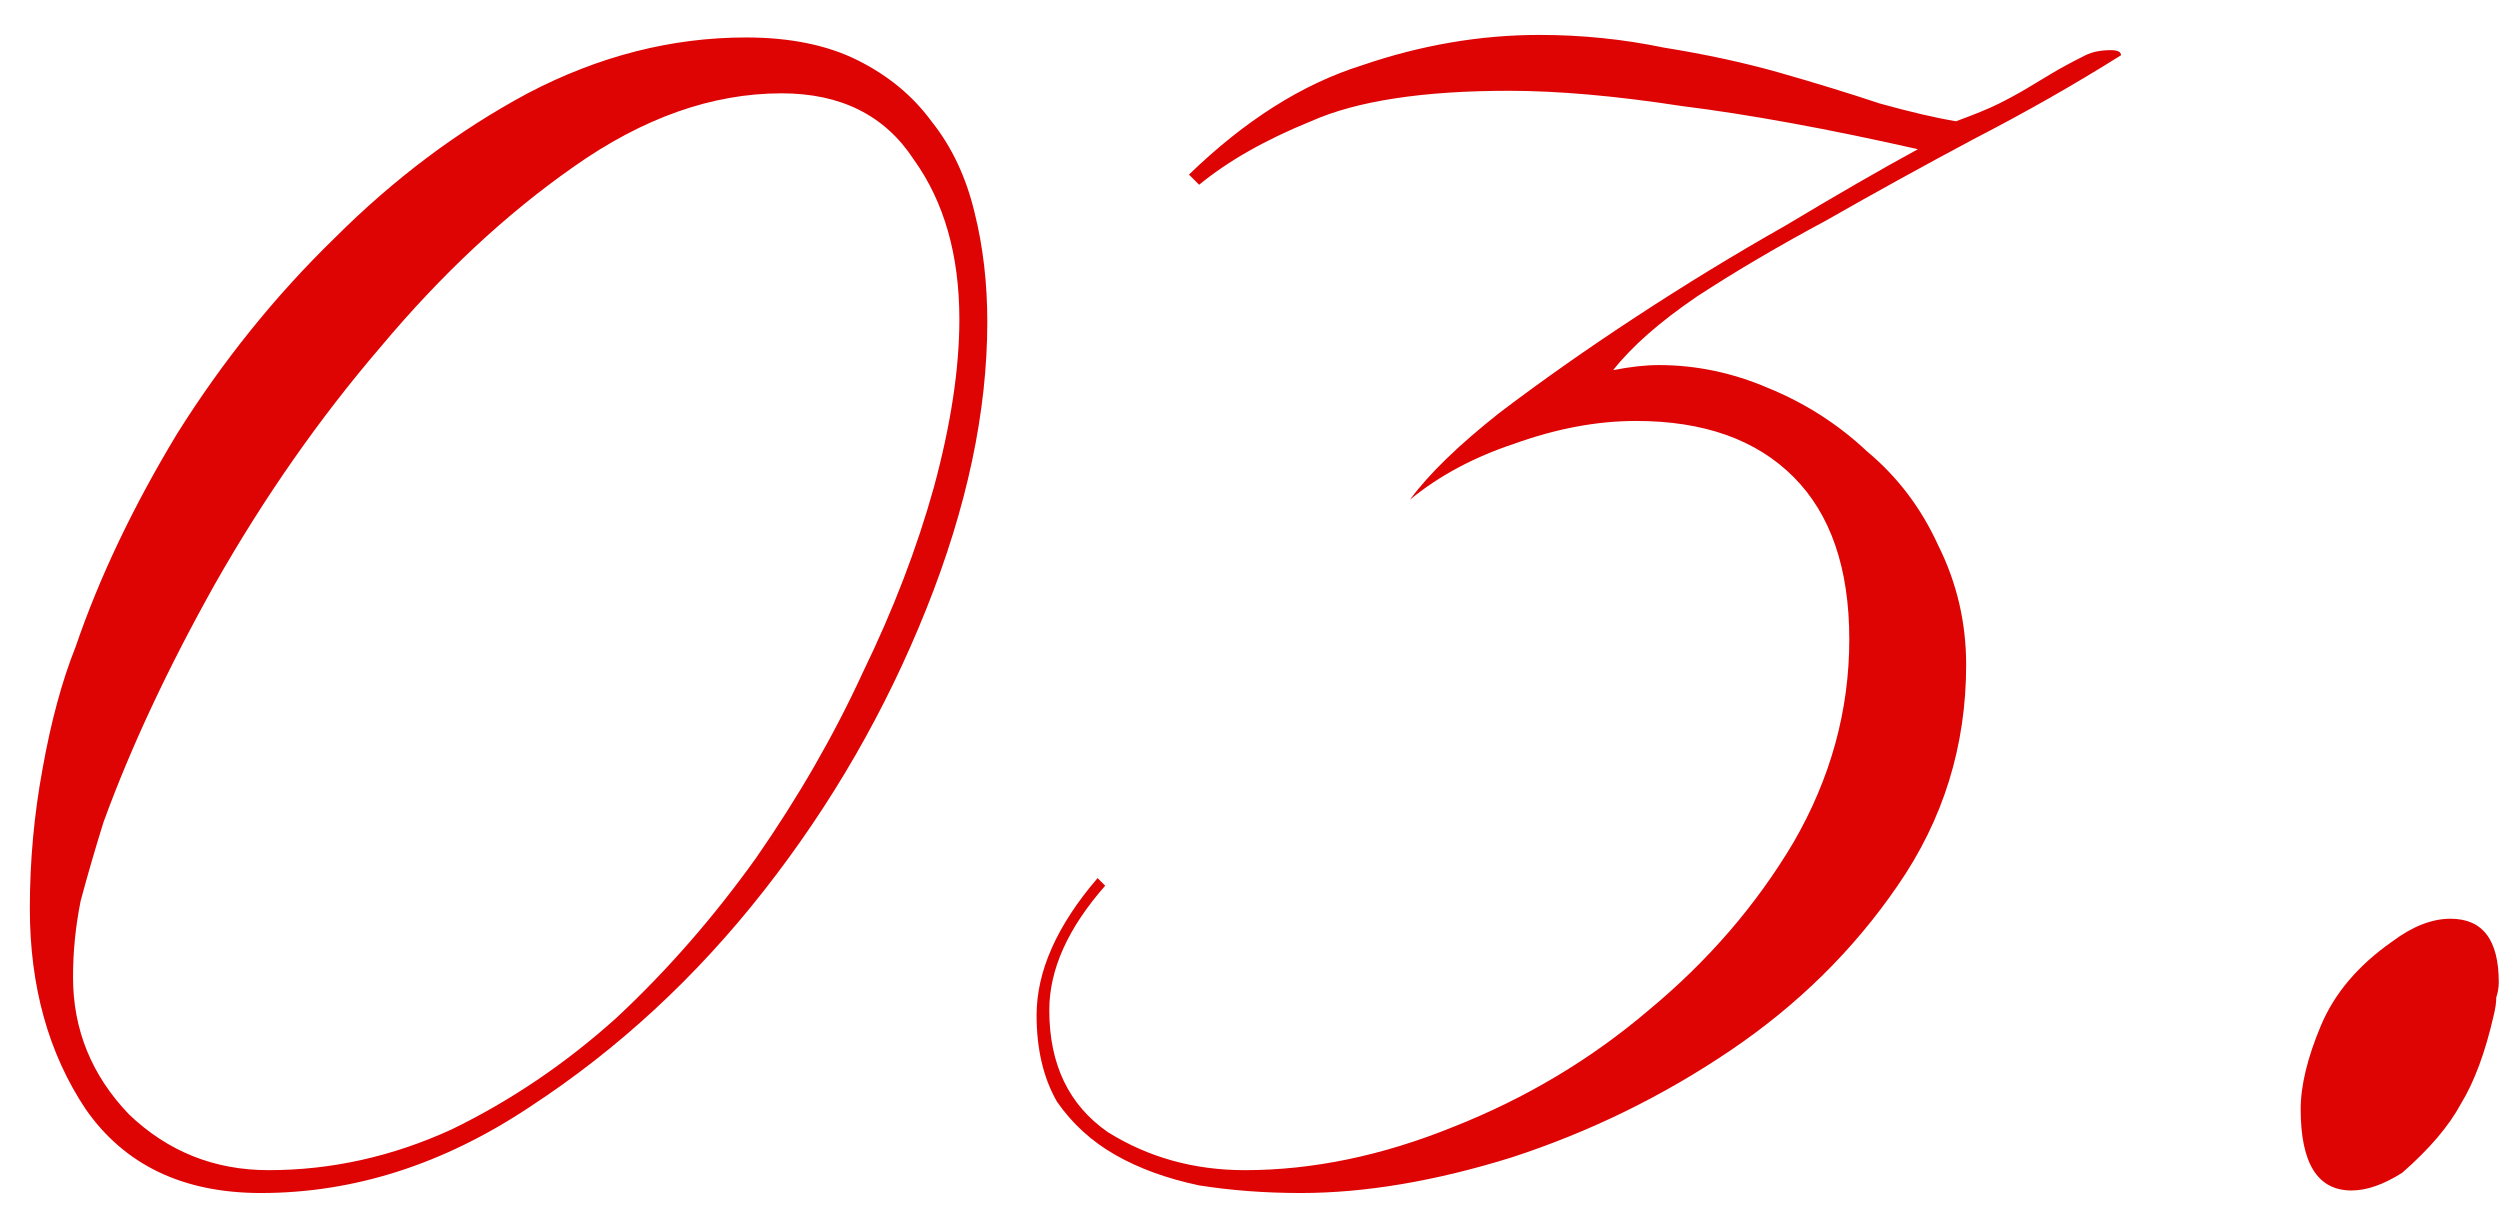 <?xml version="1.0" encoding="UTF-8"?> <svg xmlns="http://www.w3.org/2000/svg" width="63" height="31" viewBox="0 0 63 31" fill="none"> <path d="M24.88 8.112C24.88 7.131 24.773 6.213 24.56 5.36C24.347 4.464 23.984 3.696 23.472 3.056C23.003 2.416 22.384 1.904 21.616 1.52C20.848 1.136 19.909 0.944 18.8 0.944C16.923 0.944 15.088 1.413 13.296 2.352C11.547 3.291 9.925 4.507 8.432 6C6.939 7.451 5.616 9.093 4.464 10.928C3.355 12.763 2.501 14.555 1.904 16.304C1.563 17.157 1.285 18.181 1.072 19.376C0.859 20.528 0.752 21.701 0.752 22.896C0.752 24.859 1.221 26.544 2.16 27.952C3.141 29.36 4.613 30.064 6.576 30.064C8.923 30.064 11.184 29.339 13.36 27.888C15.579 26.437 17.541 24.624 19.248 22.448C20.955 20.272 22.32 17.904 23.344 15.344C24.368 12.784 24.88 10.373 24.88 8.112ZM24.176 8.048C24.176 9.285 23.963 10.693 23.536 12.272C23.109 13.808 22.512 15.365 21.744 16.944C21.019 18.523 20.123 20.08 19.056 21.616C17.989 23.109 16.816 24.453 15.536 25.648C14.256 26.8 12.869 27.739 11.376 28.464C9.883 29.147 8.347 29.488 6.768 29.488C5.403 29.488 4.229 29.019 3.248 28.08C2.309 27.099 1.84 25.947 1.84 24.624C1.84 23.984 1.904 23.344 2.032 22.704C2.203 22.064 2.395 21.403 2.608 20.72C3.291 18.843 4.229 16.837 5.424 14.704C6.661 12.528 8.048 10.544 9.584 8.752C11.12 6.917 12.741 5.403 14.448 4.208C16.197 2.971 17.947 2.352 19.696 2.352C21.189 2.352 22.299 2.907 23.024 4.016C23.792 5.083 24.176 6.427 24.176 8.048ZM53.45 1.392C53.45 1.307 53.365 1.264 53.194 1.264C52.938 1.264 52.725 1.307 52.554 1.392C52.213 1.563 51.936 1.712 51.722 1.84C51.509 1.968 51.296 2.096 51.083 2.224C50.869 2.352 50.635 2.48 50.379 2.608C50.123 2.736 49.76 2.885 49.291 3.056C48.779 2.971 48.139 2.821 47.37 2.608C46.602 2.352 45.77 2.096 44.874 1.84C43.978 1.584 42.997 1.371 41.931 1.2C40.907 0.987 39.861 0.88 38.794 0.88C37.301 0.88 35.808 1.136 34.315 1.648C32.821 2.117 31.37 3.035 29.962 4.4L30.218 4.656C30.944 4.059 31.883 3.525 33.035 3.056C34.187 2.544 35.85 2.288 38.026 2.288C39.264 2.288 40.715 2.416 42.379 2.672C44.085 2.885 46.069 3.248 48.331 3.76C47.392 4.272 46.282 4.912 45.002 5.68C43.722 6.405 42.464 7.173 41.227 7.984C39.989 8.795 38.837 9.605 37.77 10.416C36.746 11.227 36 11.952 35.531 12.592C36.256 11.995 37.13 11.525 38.154 11.184C39.221 10.8 40.245 10.608 41.227 10.608C42.933 10.608 44.256 11.077 45.194 12.016C46.133 12.955 46.602 14.32 46.602 16.112C46.602 17.904 46.133 19.611 45.194 21.232C44.256 22.811 43.04 24.219 41.547 25.456C40.096 26.693 38.453 27.675 36.618 28.4C34.827 29.125 33.077 29.488 31.37 29.488C30.09 29.488 28.939 29.168 27.915 28.528C26.933 27.845 26.442 26.821 26.442 25.456C26.442 24.432 26.912 23.387 27.851 22.32L27.659 22.128C26.634 23.323 26.122 24.475 26.122 25.584C26.122 26.437 26.293 27.163 26.634 27.76C27.018 28.315 27.509 28.763 28.107 29.104C28.704 29.445 29.408 29.701 30.218 29.872C31.029 30 31.883 30.064 32.779 30.064C34.4 30.064 36.17 29.765 38.09 29.168C40.053 28.528 41.888 27.632 43.594 26.48C45.301 25.328 46.709 23.941 47.819 22.32C48.971 20.656 49.547 18.8 49.547 16.752C49.547 15.685 49.312 14.683 48.843 13.744C48.416 12.805 47.819 12.016 47.05 11.376C46.325 10.693 45.493 10.16 44.554 9.776C43.658 9.392 42.741 9.2 41.803 9.2C41.461 9.2 41.077 9.243 40.651 9.328C41.12 8.731 41.824 8.112 42.763 7.472C43.744 6.832 44.832 6.192 46.026 5.552C47.221 4.869 48.459 4.187 49.739 3.504C51.061 2.821 52.298 2.117 53.45 1.392ZM62.969 24.752C62.969 23.685 62.564 23.152 61.754 23.152C61.284 23.152 60.794 23.344 60.282 23.728C59.428 24.325 58.831 25.029 58.489 25.84C58.148 26.651 57.977 27.355 57.977 27.952C57.977 29.317 58.404 30 59.258 30C59.642 30 60.068 29.851 60.538 29.552C61.22 28.955 61.711 28.379 62.01 27.824C62.351 27.269 62.628 26.523 62.842 25.584C62.884 25.413 62.906 25.264 62.906 25.136C62.948 25.008 62.969 24.88 62.969 24.752Z" fill="#DE0404"></path> </svg> 